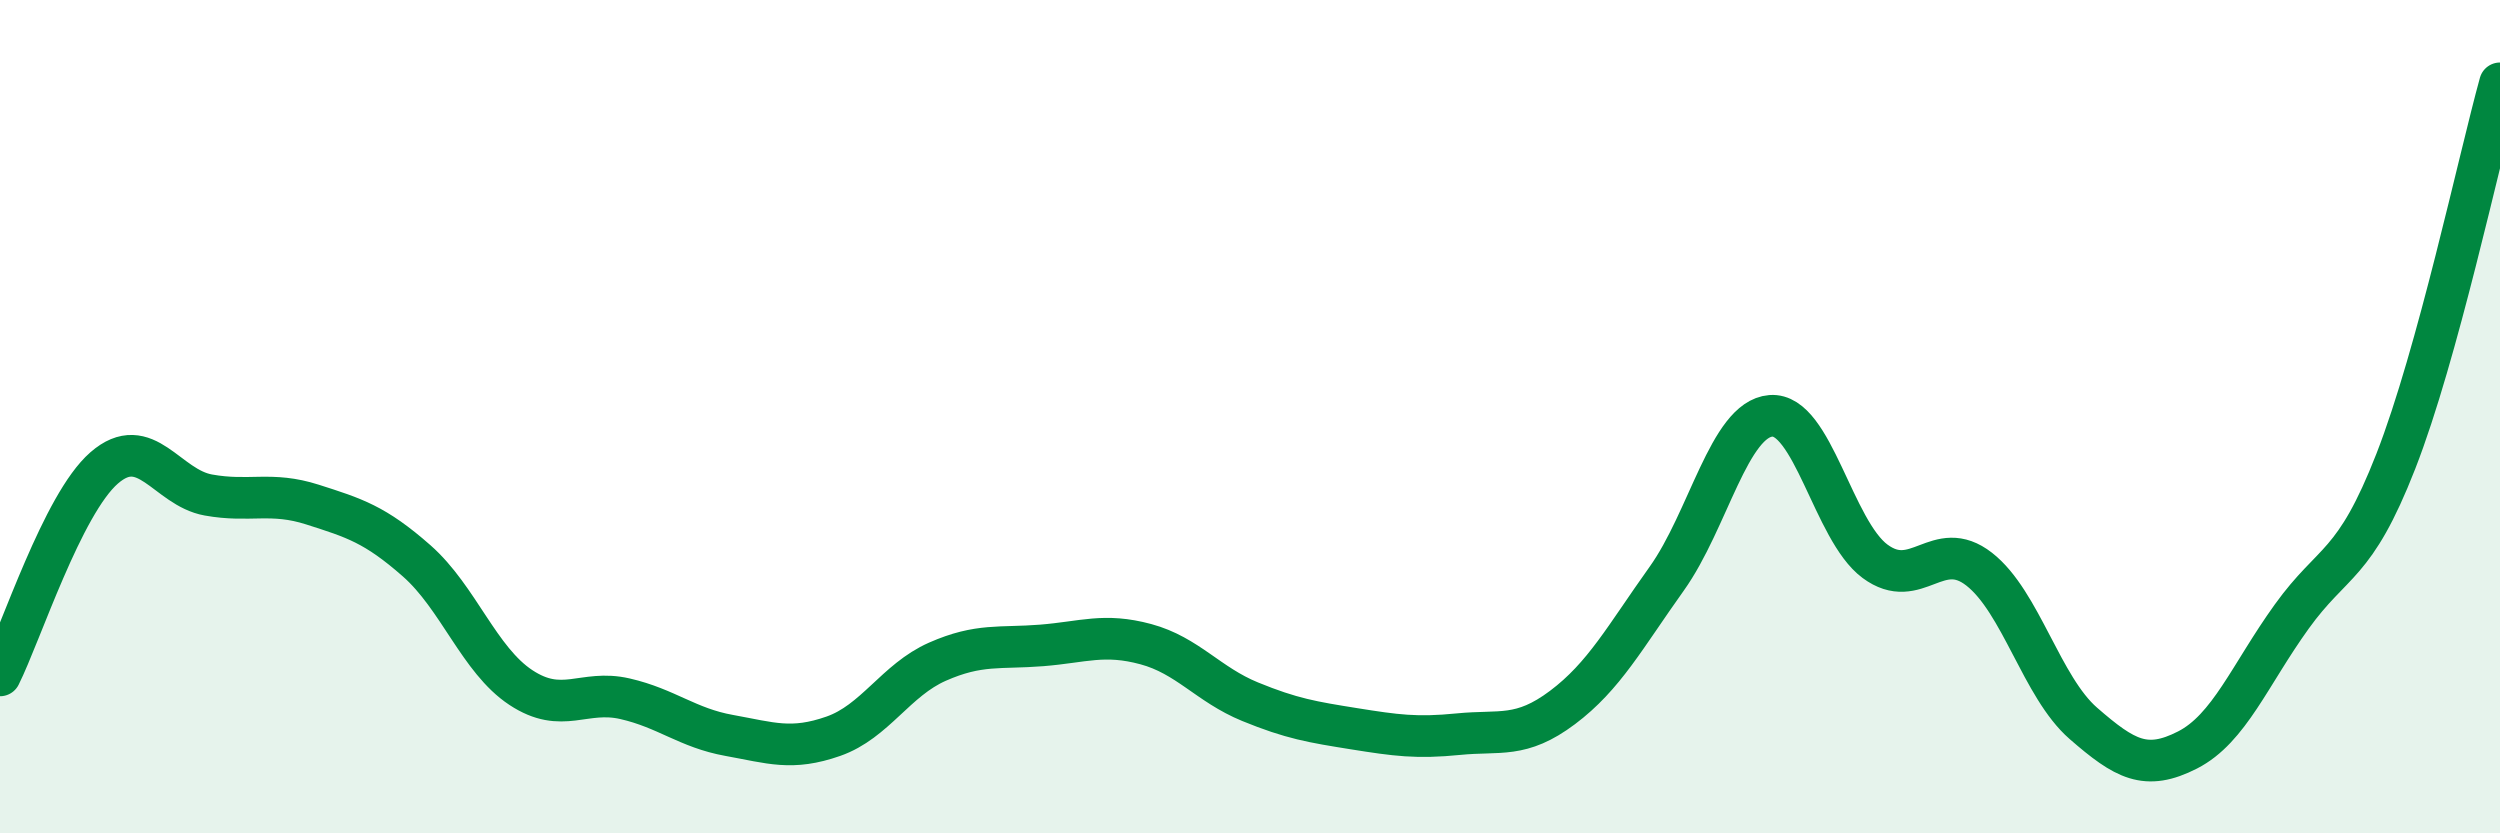 
    <svg width="60" height="20" viewBox="0 0 60 20" xmlns="http://www.w3.org/2000/svg">
      <path
        d="M 0,16.21 C 0.5,15.21 1.5,12.1 2.5,11.23 C 3.5,10.36 4,11.7 5,11.88 C 6,12.06 6.5,11.79 7.5,12.11 C 8.5,12.43 9,12.58 10,13.46 C 11,14.34 11.5,15.84 12.5,16.5 C 13.5,17.16 14,16.54 15,16.77 C 16,17 16.5,17.47 17.5,17.65 C 18.5,17.83 19,18.02 20,17.67 C 21,17.32 21.5,16.32 22.5,15.88 C 23.5,15.44 24,15.57 25,15.49 C 26,15.41 26.5,15.19 27.5,15.46 C 28.5,15.73 29,16.43 30,16.84 C 31,17.25 31.5,17.33 32.5,17.49 C 33.5,17.65 34,17.72 35,17.62 C 36,17.52 36.5,17.73 37.5,16.98 C 38.5,16.23 39,15.29 40,13.89 C 41,12.49 41.5,10.06 42.5,9.98 C 43.5,9.9 44,12.73 45,13.47 C 46,14.21 46.5,12.88 47.5,13.66 C 48.5,14.44 49,16.49 50,17.36 C 51,18.23 51.5,18.51 52.5,18 C 53.5,17.49 54,16.19 55,14.8 C 56,13.41 56.5,13.63 57.5,11.07 C 58.5,8.51 59.5,3.81 60,2L60 20L0 20Z"
        fill="#008740"
        opacity="0.1"
        stroke-linecap="round"
        stroke-linejoin="round"
      />
      <path
        d="M 0,16.21 C 0.5,15.21 1.5,12.1 2.5,11.23 C 3.5,10.36 4,11.7 5,11.88 C 6,12.06 6.5,11.79 7.5,12.11 C 8.5,12.43 9,12.58 10,13.46 C 11,14.34 11.5,15.84 12.5,16.5 C 13.5,17.16 14,16.54 15,16.77 C 16,17 16.5,17.47 17.5,17.65 C 18.5,17.83 19,18.02 20,17.67 C 21,17.32 21.5,16.32 22.5,15.88 C 23.5,15.44 24,15.57 25,15.49 C 26,15.41 26.5,15.19 27.5,15.46 C 28.5,15.73 29,16.43 30,16.84 C 31,17.25 31.5,17.33 32.5,17.49 C 33.5,17.65 34,17.72 35,17.62 C 36,17.52 36.5,17.73 37.5,16.98 C 38.5,16.23 39,15.29 40,13.89 C 41,12.49 41.5,10.06 42.5,9.98 C 43.5,9.9 44,12.73 45,13.47 C 46,14.21 46.5,12.88 47.5,13.66 C 48.5,14.44 49,16.49 50,17.36 C 51,18.23 51.5,18.51 52.5,18 C 53.5,17.49 54,16.19 55,14.8 C 56,13.41 56.5,13.63 57.5,11.07 C 58.5,8.51 59.5,3.81 60,2"
        stroke="#008740"
        stroke-width="1"
        fill="none"
        stroke-linecap="round"
        stroke-linejoin="round"
      />
    </svg>
  